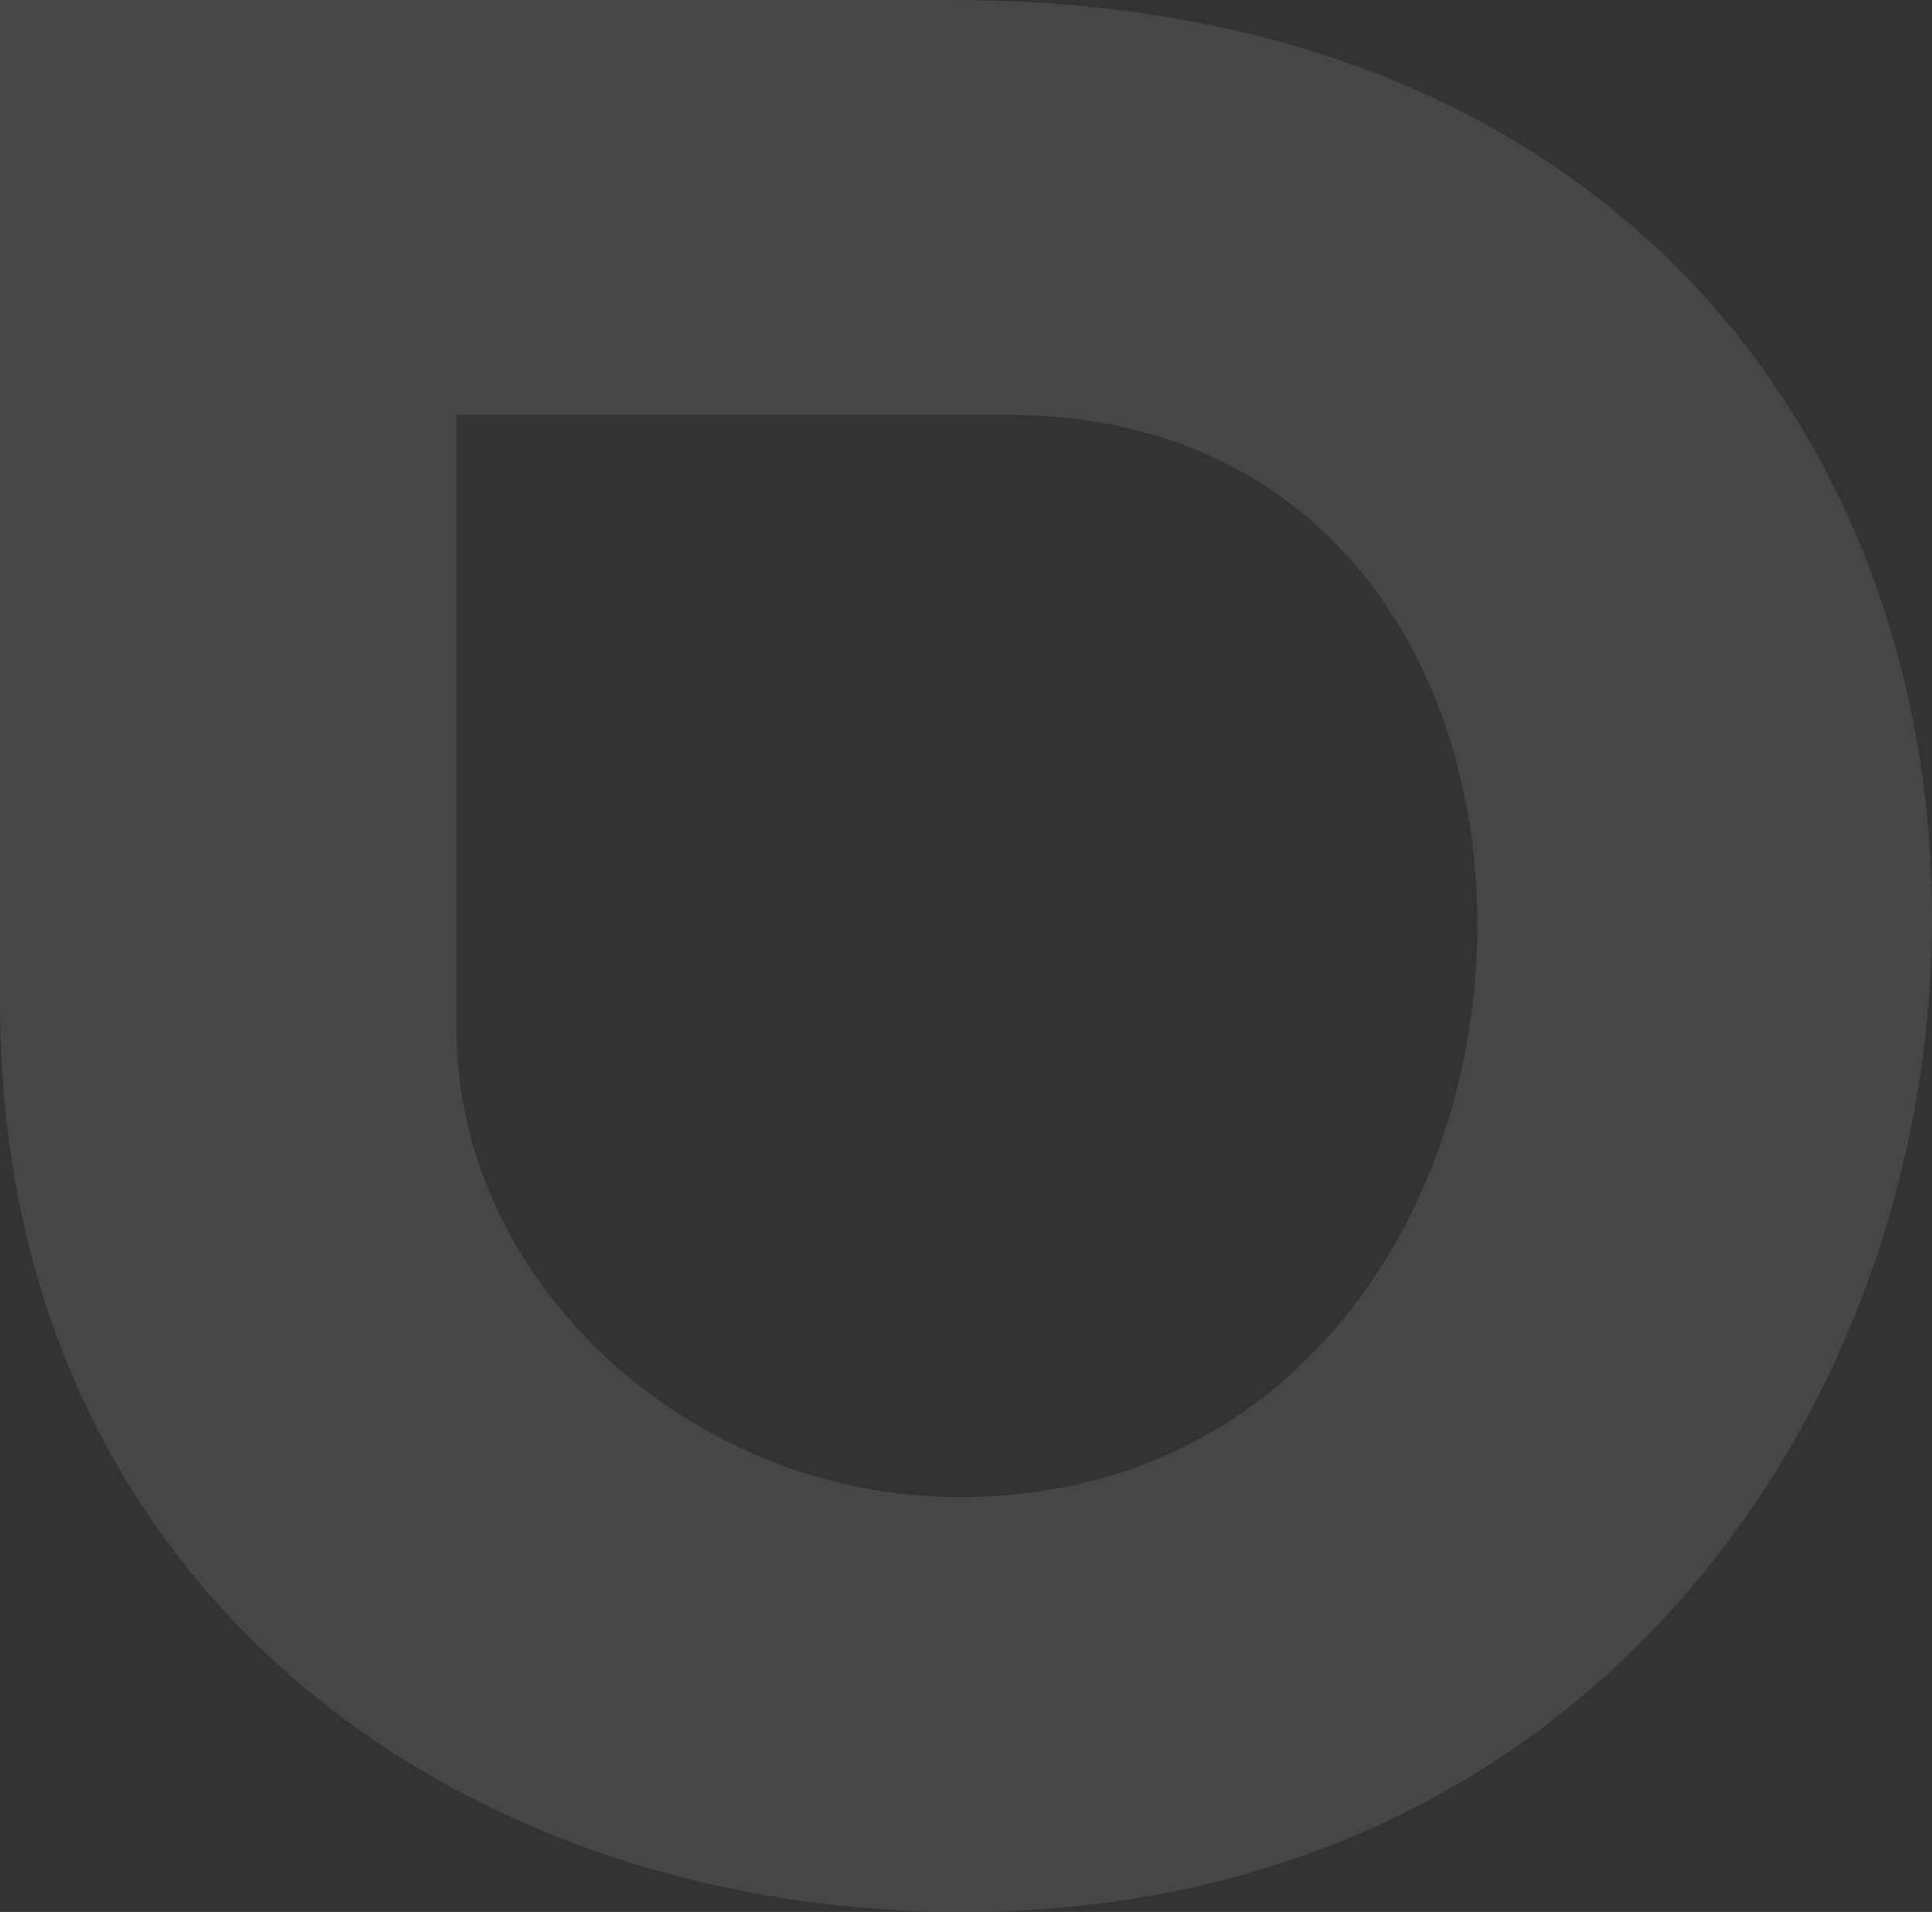 <svg xmlns="http://www.w3.org/2000/svg" width="1920" height="1900" viewBox="0 0 1920 1900" fill="none"><rect x="0" y="0" width="1920" height="1900" fill="#333333" stroke="none"/><path d="M0 0H944.894C2317.24 0 2167.26 1900 956.162 1900C449.959 1900 0 1573.98 0 996.845V0ZM453.715 1023.09C453.715 1277.92 689.93 1487.79 952.406 1487.79C1604.84 1487.79 1657.33 412.24 1001.14 412.24H453.715V1023.09Z" fill="#EBF6F3" fill-opacity="0.1"></path></svg>
